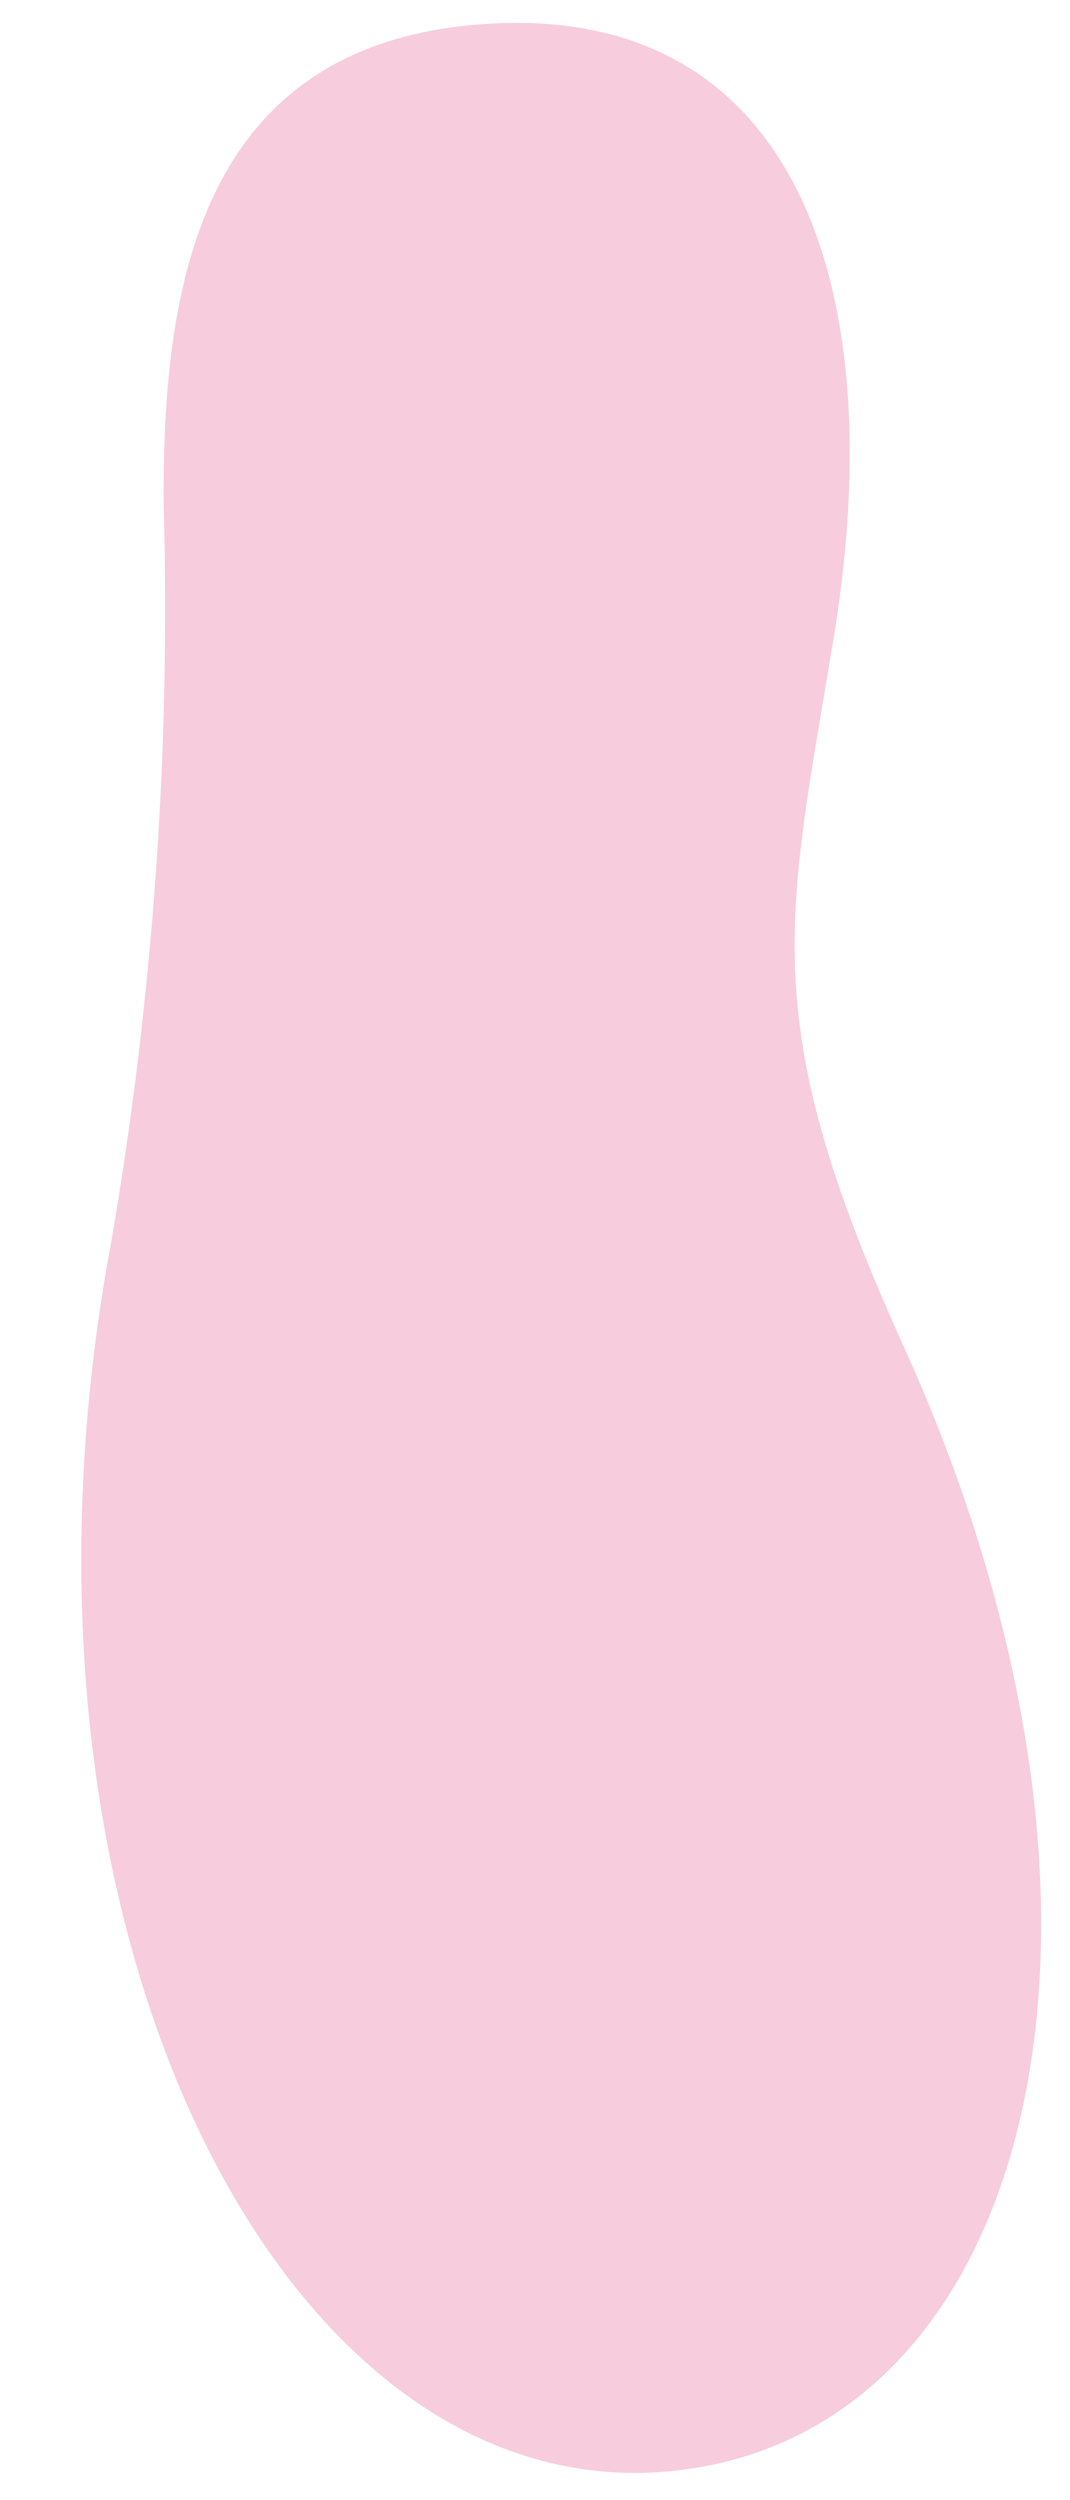 <svg xmlns="http://www.w3.org/2000/svg" width="14.106" height="32.929"><path d="M8.881 32.545c-5.178.545-9.104-7.228-7.41-16.21a49.249 49.249 0 00.687-9.683c-.02-2.873.46-6.14 4.34-6.342s5.285 3.284 4.49 8.11c-.613 3.714-1.033 4.995.92 9.301 3.47 7.654 1.702 14.33-3.029 14.824" fill="#d70056" opacity=".2"/></svg>